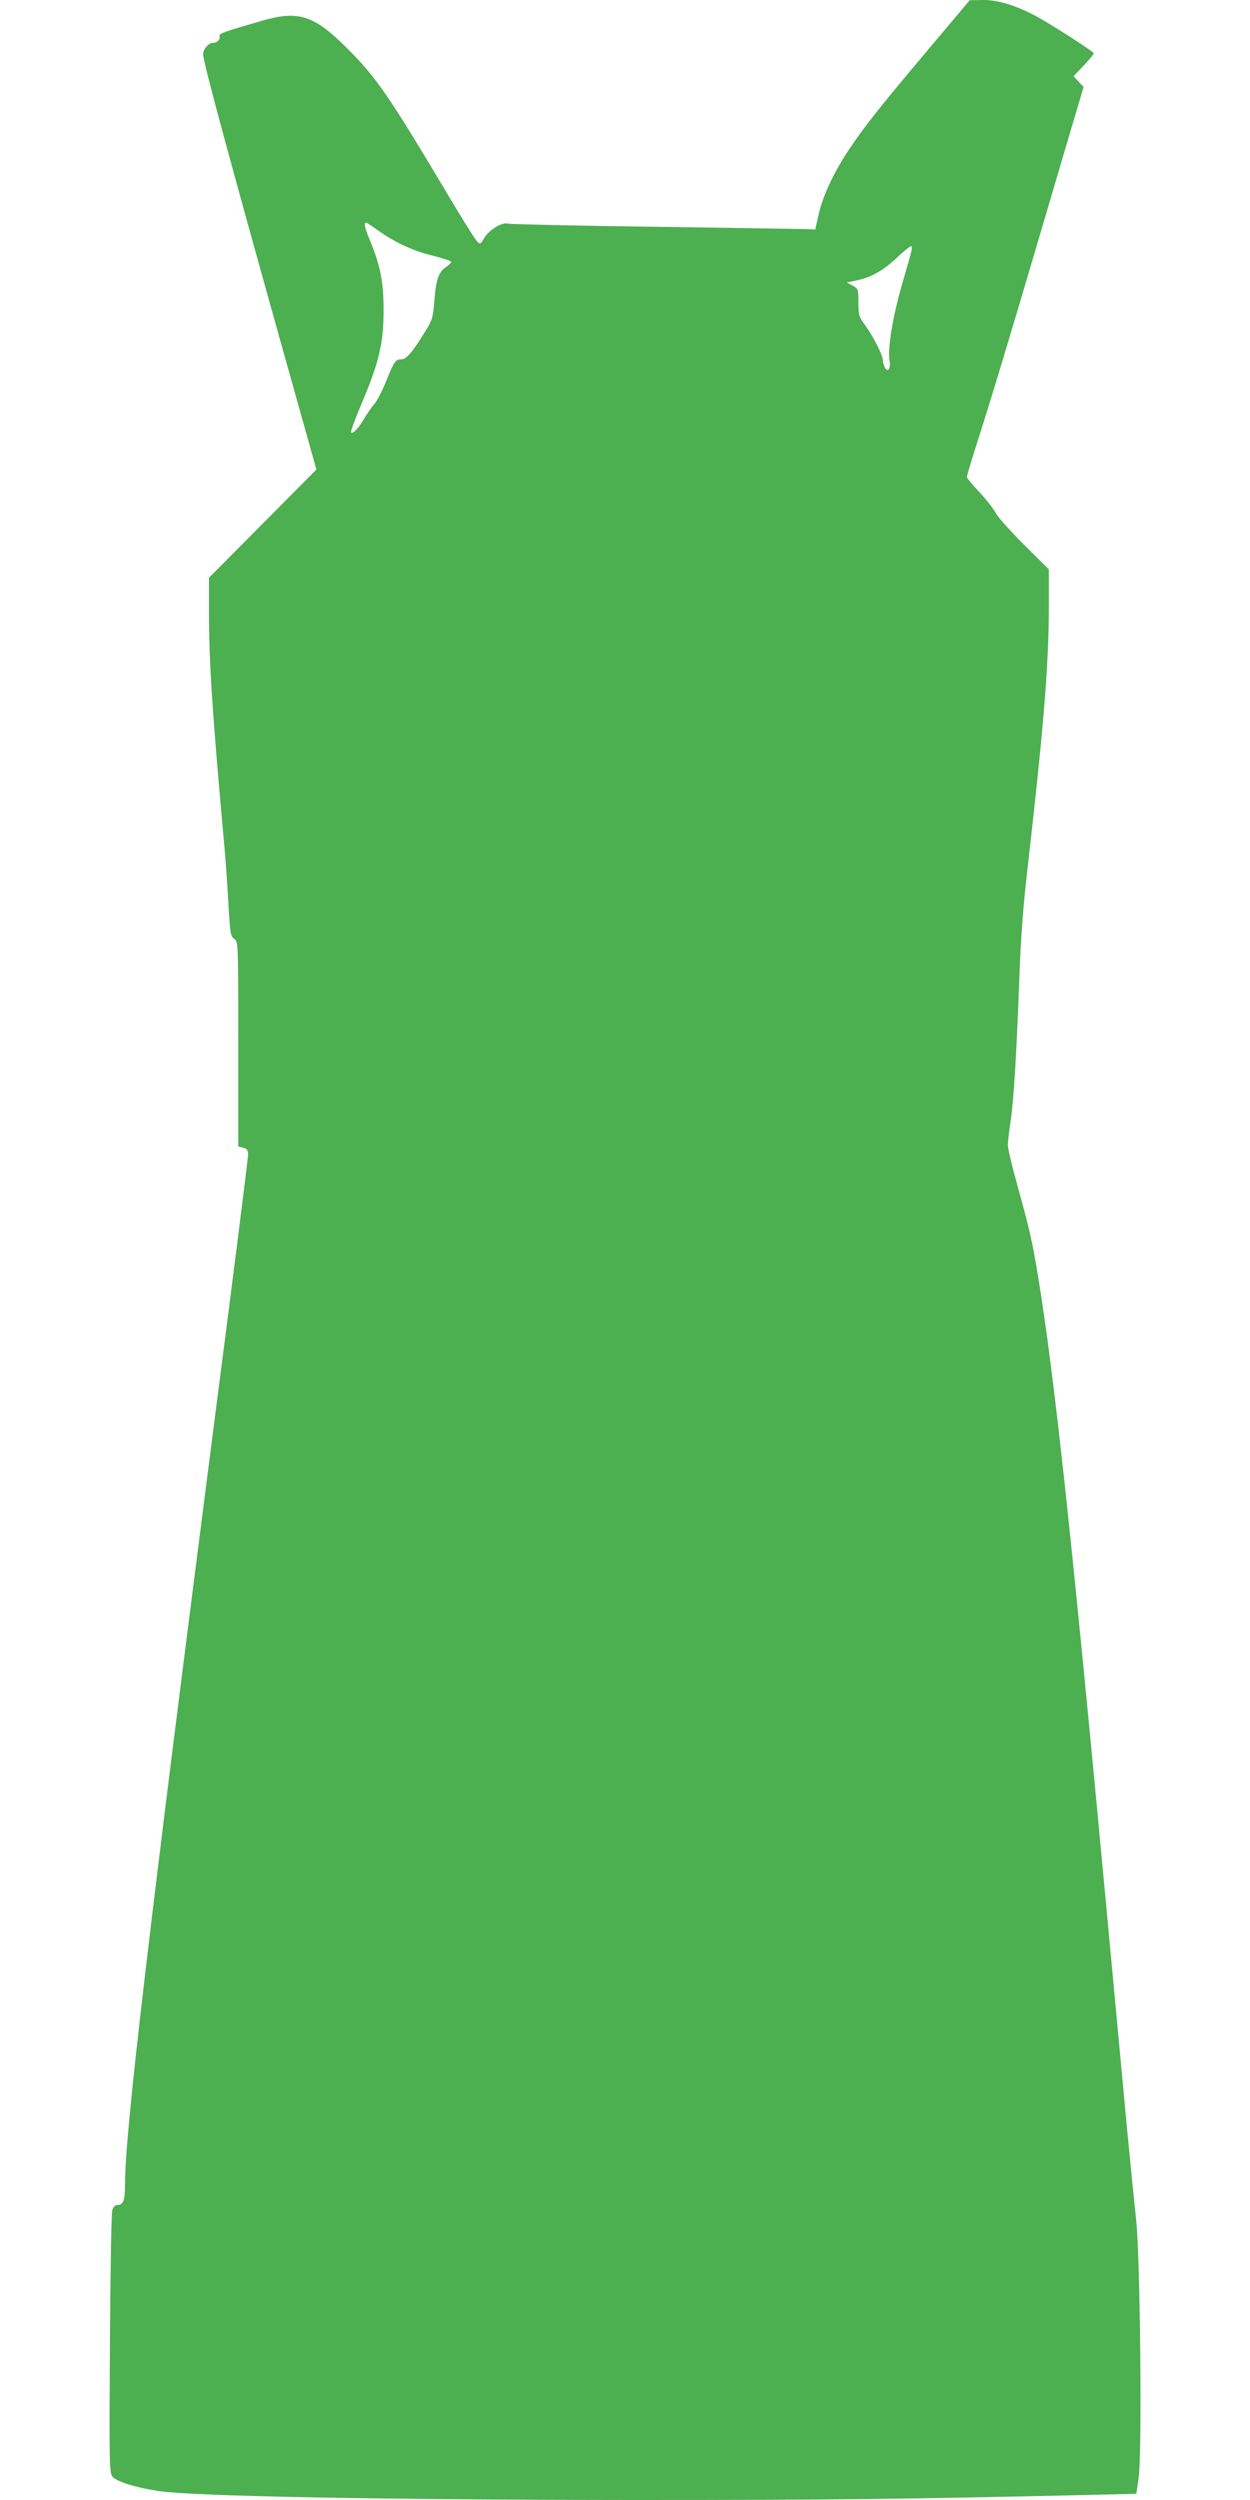 <?xml version="1.0" standalone="no"?>
<!DOCTYPE svg PUBLIC "-//W3C//DTD SVG 20010904//EN"
 "http://www.w3.org/TR/2001/REC-SVG-20010904/DTD/svg10.dtd">
<svg version="1.0" xmlns="http://www.w3.org/2000/svg"
 width="640pt" height="1280pt" viewBox="0 0 640 1280"
 preserveAspectRatio="xMidYMid meet">
<g transform="translate(0,1280) scale(0.1,-0.1)"
fill="#4caf50" stroke="none">
<path d="M4753 12547 c-254 -302 -323 -389 -403 -508 -81 -121 -135 -237 -158
-334 l-18 -80 -49 2 c-28 1 -376 6 -775 12 -399 5 -735 13 -747 16 -31 10 -98
-31 -124 -74 -20 -33 -21 -34 -38 -15 -10 10 -76 116 -146 234 -305 512 -368
603 -515 750 -170 171 -249 197 -431 146 -204 -59 -230 -68 -225 -81 6 -16
-13 -35 -34 -35 -23 0 -50 -32 -50 -58 0 -38 133 -530 444 -1641 l136 -485
-275 -277 -275 -277 0 -176 c0 -252 16 -502 74 -1146 9 -91 20 -243 25 -339 9
-158 11 -174 30 -188 21 -14 21 -20 21 -538 l0 -525 25 -6 c20 -5 25 -12 25
-38 0 -17 -74 -605 -165 -1306 -347 -2696 -465 -3697 -465 -3966 0 -82 -9
-104 -41 -104 -10 0 -20 -11 -24 -27 -5 -16 -10 -324 -12 -687 -4 -603 -3
-660 13 -677 24 -26 123 -57 244 -74 180 -26 1145 -44 2420 -45 1024 0 1366 4
2337 26 l241 6 12 83 c18 129 8 1124 -13 1320 -9 83 -30 294 -47 470 -16 176
-64 682 -105 1125 -180 1927 -267 2725 -350 3235 -30 181 -43 238 -106 466
-27 96 -49 189 -49 206 0 16 7 74 15 128 16 109 30 346 45 750 6 176 20 360
40 530 82 715 110 1050 110 1343 l0 197 -126 125 c-69 69 -135 142 -146 164
-11 21 -49 69 -84 107 -35 37 -64 72 -64 77 0 4 22 78 49 163 83 261 153 492
326 1079 92 311 179 608 195 660 l28 95 -26 27 -25 28 51 54 c29 30 52 58 52
63 -1 10 -236 160 -308 197 -102 52 -185 76 -258 76 l-69 -1 -212 -252z
m-2810 -932 c88 -61 176 -101 280 -126 48 -12 87 -25 87 -30 0 -5 -12 -16 -26
-26 -38 -24 -52 -66 -60 -173 -7 -86 -10 -98 -48 -159 -65 -105 -96 -141 -121
-141 -30 0 -37 -10 -79 -114 -20 -50 -47 -101 -60 -115 -13 -15 -35 -47 -50
-72 -29 -51 -61 -85 -69 -72 -2 4 22 71 55 148 88 207 112 308 112 475 0 148
-16 230 -73 367 -25 61 -29 83 -15 83 2 0 32 -20 67 -45z m2724 -97 c-2 -13
-25 -93 -50 -179 -46 -158 -73 -326 -63 -383 8 -42 -8 -67 -23 -38 -6 11 -11
29 -11 39 0 25 -53 128 -93 181 -29 40 -32 50 -32 114 0 67 -1 70 -30 86 l-30
16 45 9 c76 15 137 48 207 113 37 35 72 63 77 64 4 0 6 -10 3 -22z"/>
</g>
</svg>
